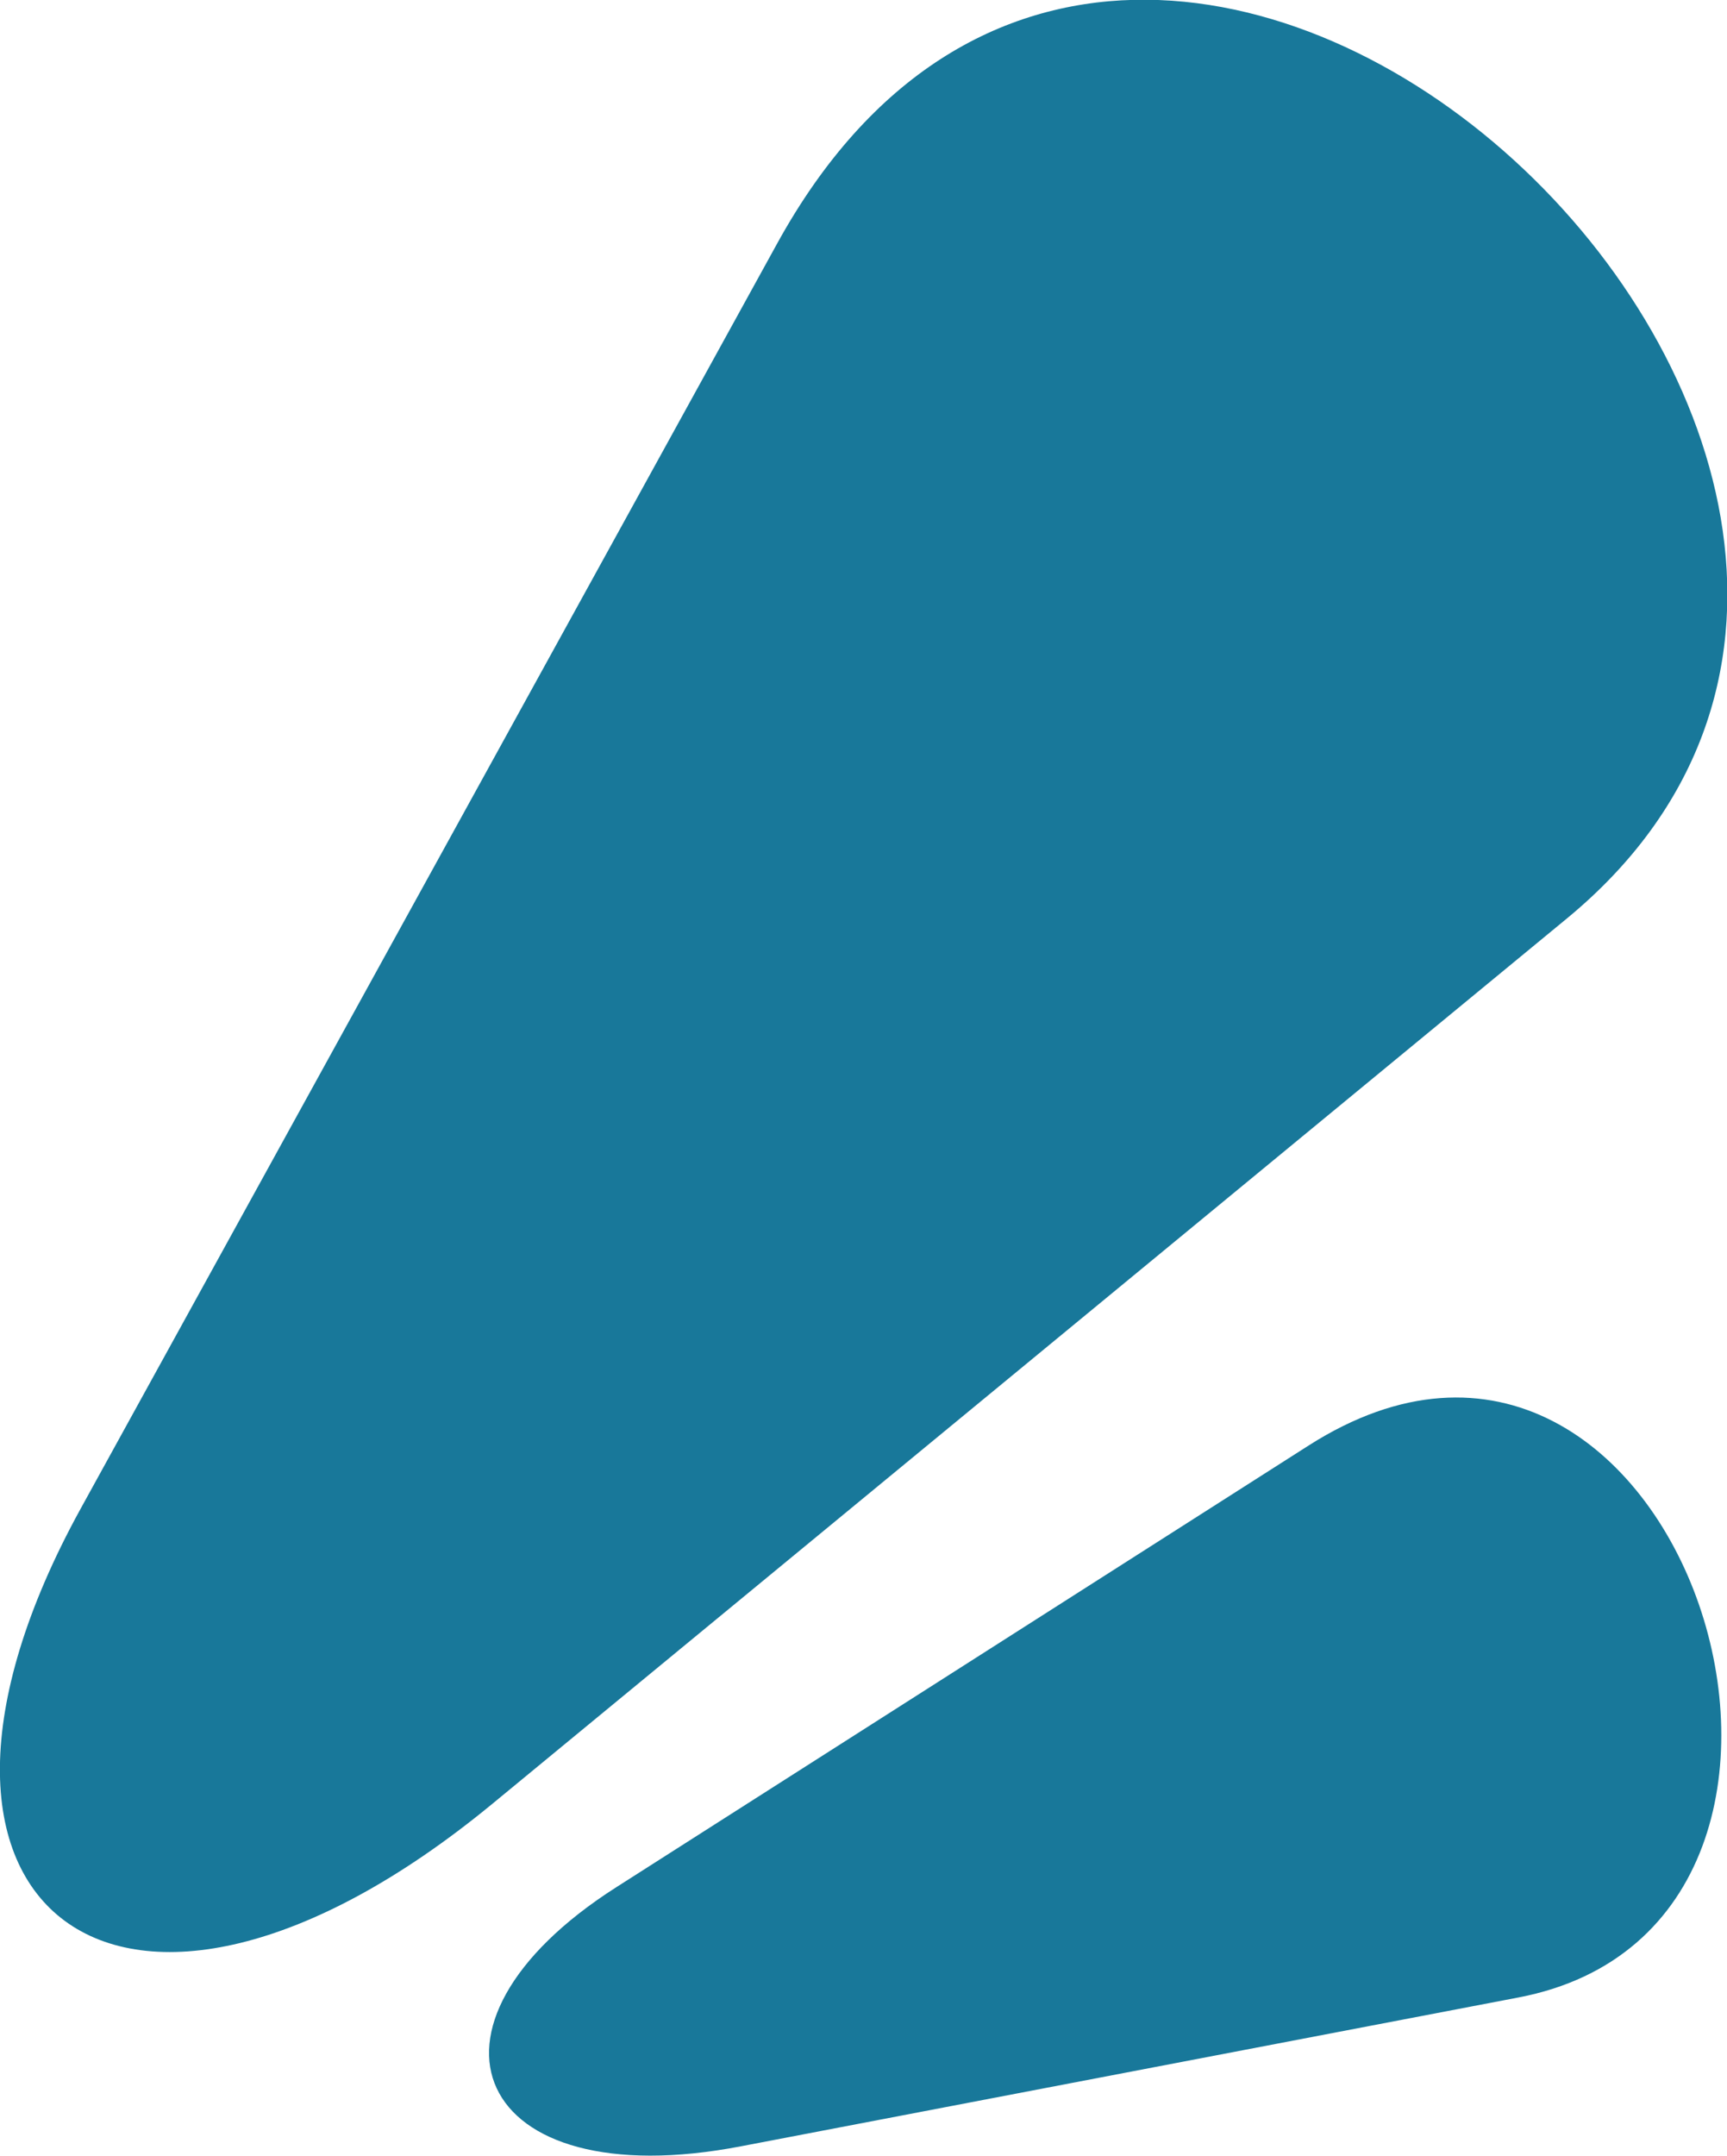 <?xml version="1.0" encoding="UTF-8"?><svg id="Warstwa_2" xmlns="http://www.w3.org/2000/svg" viewBox="0 0 14.4 17.97"><defs><style>.cls-1{fill:#18789a;fill-rule:evenodd;}</style></defs><g id="Warstwa_1-2"><path class="cls-1" d="M5.14,15.73c-1.82,1.16-1.19,2.59,1.04,2.16l6.48-1.24c3.25-.62,1.35-6.58-1.75-4.6l-5.77,3.68ZM.67,12.58c-1.83,3.33,.34,5,3.43,2.46L13.06,7.66c4.49-3.69-3.46-11.3-6.58-5.63L.67,12.58Z"/></g></svg>